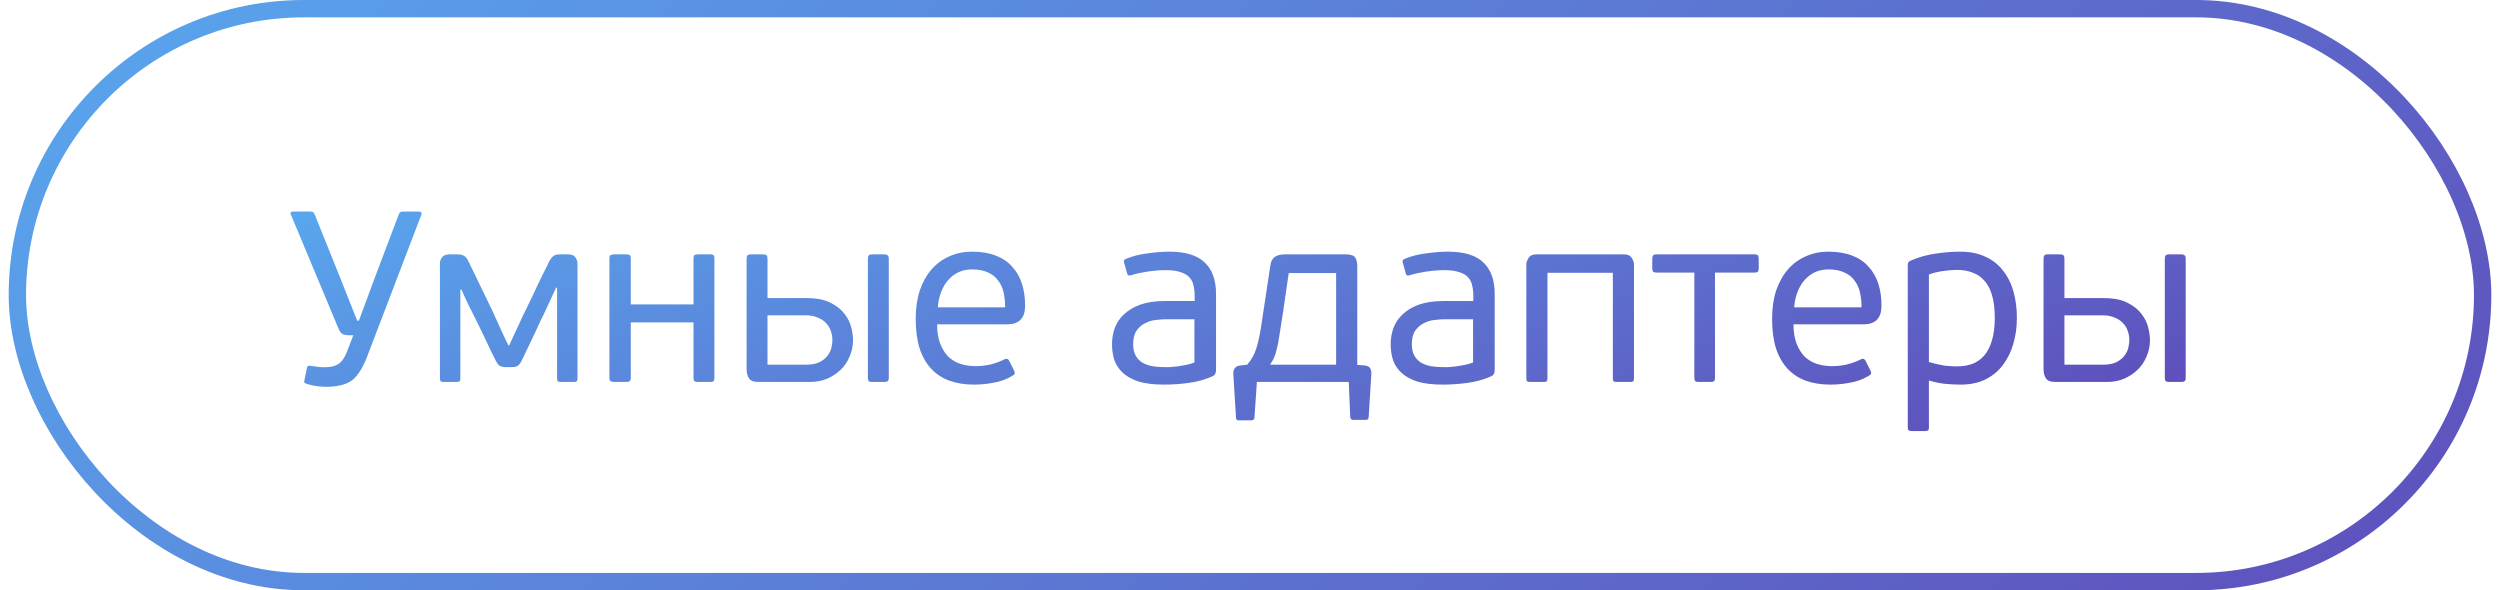 <?xml version="1.0" encoding="UTF-8"?> <svg xmlns="http://www.w3.org/2000/svg" width="144" height="34" viewBox="0 0 144 34" fill="none"><rect x="1" y="0.5" width="142" height="33" rx="16.5" stroke="url(#paint0_linear_650_9176)"></rect><path d="M21.134 20.572C21.003 20.908 20.863 21.188 20.714 21.412C20.574 21.636 20.411 21.813 20.224 21.944C20.037 22.065 19.827 22.149 19.594 22.196C19.361 22.252 19.099 22.28 18.81 22.28C18.689 22.28 18.53 22.271 18.334 22.252C18.138 22.233 17.933 22.191 17.718 22.126C17.625 22.098 17.564 22.07 17.536 22.042C17.517 22.014 17.517 21.967 17.536 21.902L17.676 21.202C17.695 21.127 17.718 21.085 17.746 21.076C17.783 21.067 17.839 21.067 17.914 21.076C18.119 21.104 18.292 21.127 18.432 21.146C18.572 21.155 18.707 21.155 18.838 21.146C19.099 21.137 19.319 21.076 19.496 20.964C19.683 20.843 19.841 20.619 19.972 20.292L20.35 19.312H20.126C19.977 19.312 19.851 19.293 19.748 19.256C19.645 19.209 19.547 19.065 19.454 18.822L16.752 12.354C16.705 12.242 16.752 12.186 16.892 12.186H17.872C17.965 12.186 18.026 12.205 18.054 12.242C18.091 12.279 18.119 12.326 18.138 12.382L19.608 16.036L20.574 18.472H20.672L21.61 15.938L22.968 12.354C22.996 12.279 23.029 12.233 23.066 12.214C23.113 12.195 23.173 12.186 23.248 12.186H24.13C24.205 12.186 24.251 12.205 24.27 12.242C24.289 12.279 24.289 12.321 24.27 12.368L21.134 20.572ZM26.516 16.68V21.79C26.516 21.883 26.497 21.944 26.46 21.972C26.432 21.991 26.376 22 26.292 22H25.564C25.489 22 25.433 21.991 25.396 21.972C25.358 21.944 25.34 21.883 25.34 21.79V15.168C25.34 15.037 25.382 14.921 25.466 14.818C25.55 14.706 25.699 14.65 25.914 14.65H26.348C26.506 14.65 26.632 14.678 26.726 14.734C26.819 14.781 26.908 14.893 26.992 15.07L28.462 18.108C28.471 18.145 28.518 18.253 28.602 18.43C28.686 18.607 28.774 18.803 28.868 19.018C28.961 19.223 29.05 19.415 29.134 19.592C29.218 19.769 29.269 19.872 29.288 19.9H29.33C29.348 19.853 29.404 19.727 29.498 19.522C29.6 19.307 29.708 19.079 29.82 18.836C29.932 18.593 30.034 18.369 30.128 18.164C30.23 17.949 30.296 17.819 30.324 17.772C30.342 17.735 30.384 17.646 30.45 17.506C30.515 17.366 30.594 17.203 30.688 17.016C30.781 16.829 30.874 16.629 30.968 16.414C31.07 16.199 31.168 15.999 31.262 15.812C31.355 15.625 31.434 15.467 31.5 15.336C31.565 15.196 31.607 15.107 31.626 15.07C31.719 14.902 31.808 14.79 31.892 14.734C31.976 14.678 32.102 14.65 32.27 14.65H32.704C32.918 14.65 33.063 14.706 33.138 14.818C33.222 14.93 33.264 15.047 33.264 15.168V21.79C33.264 21.883 33.245 21.944 33.208 21.972C33.18 21.991 33.124 22 33.04 22H32.312C32.237 22 32.181 21.991 32.144 21.972C32.106 21.944 32.088 21.883 32.088 21.79V16.568H32.032L31.332 18.08C31.313 18.108 31.252 18.229 31.15 18.444C31.056 18.649 30.944 18.892 30.814 19.172C30.683 19.452 30.548 19.737 30.408 20.026C30.268 20.315 30.156 20.549 30.072 20.726C29.997 20.885 29.918 20.997 29.834 21.062C29.759 21.118 29.638 21.146 29.47 21.146H29.148C28.98 21.146 28.854 21.118 28.77 21.062C28.686 20.997 28.606 20.885 28.532 20.726C28.494 20.651 28.415 20.493 28.294 20.25C28.182 20.007 28.06 19.751 27.93 19.48C27.799 19.2 27.673 18.939 27.552 18.696C27.43 18.453 27.351 18.295 27.314 18.22C27.304 18.201 27.262 18.117 27.188 17.968C27.113 17.809 27.029 17.641 26.936 17.464C26.852 17.277 26.772 17.105 26.698 16.946C26.632 16.787 26.595 16.699 26.586 16.68H26.516ZM36.334 21.748C36.334 21.851 36.31 21.921 36.264 21.958C36.226 21.986 36.161 22 36.068 22H35.382C35.288 22 35.218 21.986 35.172 21.958C35.125 21.921 35.102 21.851 35.102 21.748V14.888C35.102 14.785 35.125 14.72 35.172 14.692C35.218 14.664 35.288 14.65 35.382 14.65H36.068C36.161 14.65 36.226 14.664 36.264 14.692C36.31 14.72 36.334 14.785 36.334 14.888V17.534H39.946V14.888C39.946 14.785 39.964 14.72 40.002 14.692C40.048 14.664 40.118 14.65 40.212 14.65H40.898C41 14.65 41.066 14.664 41.094 14.692C41.131 14.72 41.15 14.785 41.15 14.888V21.748C41.15 21.851 41.131 21.921 41.094 21.958C41.066 21.986 41 22 40.898 22H40.212C40.118 22 40.048 21.986 40.002 21.958C39.964 21.921 39.946 21.851 39.946 21.748V18.57H36.334V21.748ZM49.99 14.902C49.99 14.799 50.008 14.734 50.046 14.706C50.083 14.669 50.148 14.65 50.242 14.65H50.928C51.021 14.65 51.086 14.669 51.124 14.706C51.17 14.734 51.194 14.799 51.194 14.902V21.762C51.194 21.865 51.17 21.93 51.124 21.958C51.086 21.986 51.021 22 50.928 22H50.242C50.148 22 50.083 21.986 50.046 21.958C50.008 21.93 49.99 21.865 49.99 21.762V14.902ZM46.462 17.17C47.031 17.17 47.488 17.259 47.834 17.436C48.188 17.613 48.459 17.828 48.646 18.08C48.842 18.332 48.972 18.598 49.038 18.878C49.103 19.149 49.136 19.382 49.136 19.578C49.136 19.914 49.07 20.231 48.94 20.53C48.818 20.829 48.646 21.085 48.422 21.3C48.198 21.515 47.936 21.687 47.638 21.818C47.339 21.939 47.017 22 46.672 22H43.662C43.4 22 43.223 21.925 43.13 21.776C43.046 21.627 43.004 21.459 43.004 21.272V14.902C43.004 14.799 43.022 14.734 43.06 14.706C43.097 14.669 43.158 14.65 43.242 14.65H43.942C44.044 14.65 44.114 14.669 44.152 14.706C44.189 14.734 44.208 14.799 44.208 14.902V17.17H46.462ZM44.208 18.164V21.006H46.42C46.737 21.006 46.994 20.959 47.19 20.866C47.395 20.763 47.554 20.637 47.666 20.488C47.778 20.339 47.852 20.185 47.89 20.026C47.927 19.858 47.946 19.709 47.946 19.578C47.946 19.391 47.913 19.214 47.848 19.046C47.792 18.878 47.698 18.729 47.568 18.598C47.446 18.467 47.288 18.365 47.092 18.29C46.905 18.206 46.686 18.164 46.434 18.164H44.208ZM55.979 14.496C56.511 14.496 56.969 14.571 57.351 14.72C57.743 14.869 58.061 15.084 58.303 15.364C58.555 15.635 58.742 15.961 58.863 16.344C58.985 16.717 59.045 17.133 59.045 17.59C59.045 17.814 59.017 17.996 58.961 18.136C58.905 18.276 58.826 18.388 58.723 18.472C58.63 18.547 58.518 18.603 58.387 18.64C58.266 18.668 58.135 18.682 57.995 18.682H53.977C53.977 19.121 54.038 19.494 54.159 19.802C54.281 20.11 54.439 20.362 54.635 20.558C54.841 20.745 55.074 20.88 55.335 20.964C55.606 21.048 55.895 21.09 56.203 21.09C56.511 21.09 56.815 21.053 57.113 20.978C57.412 20.894 57.659 20.801 57.855 20.698C57.967 20.633 58.056 20.656 58.121 20.768L58.415 21.356C58.481 21.487 58.453 21.58 58.331 21.636C57.995 21.841 57.631 21.977 57.239 22.042C56.857 22.117 56.479 22.154 56.105 22.154C55.583 22.154 55.111 22.079 54.691 21.93C54.281 21.781 53.931 21.552 53.641 21.244C53.352 20.936 53.128 20.544 52.969 20.068C52.82 19.592 52.745 19.023 52.745 18.36C52.745 17.744 52.825 17.198 52.983 16.722C53.151 16.237 53.38 15.831 53.669 15.504C53.959 15.177 54.299 14.93 54.691 14.762C55.083 14.585 55.513 14.496 55.979 14.496ZM57.897 17.702C57.897 17.413 57.869 17.137 57.813 16.876C57.757 16.605 57.655 16.372 57.505 16.176C57.365 15.971 57.169 15.812 56.917 15.7C56.675 15.579 56.367 15.518 55.993 15.518C55.685 15.518 55.41 15.579 55.167 15.7C54.934 15.821 54.733 15.985 54.565 16.19C54.407 16.386 54.281 16.615 54.187 16.876C54.094 17.137 54.038 17.413 54.019 17.702H57.897ZM70.044 21.314C70.044 21.501 69.974 21.622 69.834 21.678C69.414 21.865 68.957 21.991 68.462 22.056C67.977 22.121 67.51 22.154 67.062 22.154C66.455 22.154 65.956 22.093 65.564 21.972C65.181 21.841 64.878 21.669 64.654 21.454C64.43 21.239 64.271 20.992 64.178 20.712C64.094 20.432 64.052 20.138 64.052 19.83C64.052 19.513 64.103 19.205 64.206 18.906C64.318 18.598 64.495 18.332 64.738 18.108C64.981 17.875 65.293 17.688 65.676 17.548C66.068 17.408 66.544 17.338 67.104 17.338H68.812V17.03C68.812 16.806 68.788 16.605 68.742 16.428C68.704 16.251 68.625 16.097 68.504 15.966C68.382 15.835 68.21 15.737 67.986 15.672C67.771 15.597 67.491 15.56 67.146 15.56C66.819 15.56 66.469 15.588 66.096 15.644C65.732 15.7 65.433 15.765 65.2 15.84C65.125 15.868 65.064 15.877 65.018 15.868C64.971 15.859 64.939 15.817 64.92 15.742L64.752 15.14C64.733 15.093 64.728 15.051 64.738 15.014C64.757 14.967 64.803 14.93 64.878 14.902C65.233 14.753 65.638 14.65 66.096 14.594C66.553 14.529 66.973 14.496 67.356 14.496C68.289 14.496 68.971 14.706 69.4 15.126C69.829 15.537 70.044 16.139 70.044 16.932V21.314ZM68.798 18.388H67.174C67.006 18.388 66.81 18.402 66.586 18.43C66.371 18.449 66.166 18.509 65.97 18.612C65.774 18.705 65.606 18.85 65.466 19.046C65.335 19.233 65.27 19.494 65.27 19.83C65.27 20.082 65.317 20.297 65.41 20.474C65.503 20.642 65.629 20.777 65.788 20.88C65.947 20.973 66.133 21.043 66.348 21.09C66.562 21.127 66.796 21.146 67.048 21.146C67.132 21.146 67.239 21.146 67.37 21.146C67.51 21.137 67.659 21.123 67.818 21.104C67.986 21.076 68.154 21.048 68.322 21.02C68.49 20.983 68.648 20.936 68.798 20.88V18.388ZM71.837 21.006C72.07 20.745 72.243 20.441 72.355 20.096C72.467 19.751 72.565 19.303 72.649 18.752L73.167 15.322C73.195 15.079 73.279 14.907 73.419 14.804C73.559 14.701 73.764 14.65 74.035 14.65H77.493C77.801 14.65 77.992 14.715 78.067 14.846C78.142 14.967 78.179 15.126 78.179 15.322V21.02L78.585 21.048C78.781 21.067 78.898 21.132 78.935 21.244C78.982 21.347 79 21.44 78.991 21.524L78.837 24.002C78.837 24.123 78.786 24.184 78.683 24.184H77.913C77.829 24.184 77.782 24.123 77.773 24.002L77.689 22H72.397L72.257 24.044C72.257 24.109 72.238 24.151 72.201 24.17C72.173 24.198 72.14 24.212 72.103 24.212H71.333C71.296 24.212 71.263 24.203 71.235 24.184C71.216 24.165 71.202 24.119 71.193 24.044L71.039 21.538C71.03 21.426 71.053 21.323 71.109 21.23C71.165 21.127 71.286 21.067 71.473 21.048L71.837 21.006ZM76.961 15.728H74.231L73.895 18.038C73.82 18.542 73.755 18.957 73.699 19.284C73.652 19.611 73.601 19.881 73.545 20.096C73.498 20.311 73.442 20.488 73.377 20.628C73.312 20.759 73.237 20.885 73.153 21.006H76.961V15.728ZM86.095 21.314C86.095 21.501 86.025 21.622 85.885 21.678C85.465 21.865 85.007 21.991 84.513 22.056C84.027 22.121 83.561 22.154 83.113 22.154C82.506 22.154 82.007 22.093 81.615 21.972C81.232 21.841 80.929 21.669 80.705 21.454C80.481 21.239 80.322 20.992 80.229 20.712C80.145 20.432 80.103 20.138 80.103 19.83C80.103 19.513 80.154 19.205 80.257 18.906C80.369 18.598 80.546 18.332 80.789 18.108C81.031 17.875 81.344 17.688 81.727 17.548C82.119 17.408 82.595 17.338 83.155 17.338H84.863V17.03C84.863 16.806 84.839 16.605 84.793 16.428C84.755 16.251 84.676 16.097 84.555 15.966C84.433 15.835 84.261 15.737 84.037 15.672C83.822 15.597 83.542 15.56 83.197 15.56C82.87 15.56 82.52 15.588 82.147 15.644C81.783 15.7 81.484 15.765 81.251 15.84C81.176 15.868 81.115 15.877 81.069 15.868C81.022 15.859 80.989 15.817 80.971 15.742L80.803 15.14C80.784 15.093 80.779 15.051 80.789 15.014C80.807 14.967 80.854 14.93 80.929 14.902C81.283 14.753 81.689 14.65 82.147 14.594C82.604 14.529 83.024 14.496 83.407 14.496C84.34 14.496 85.021 14.706 85.451 15.126C85.88 15.537 86.095 16.139 86.095 16.932V21.314ZM84.849 18.388H83.225C83.057 18.388 82.861 18.402 82.637 18.43C82.422 18.449 82.217 18.509 82.021 18.612C81.825 18.705 81.657 18.85 81.517 19.046C81.386 19.233 81.321 19.494 81.321 19.83C81.321 20.082 81.367 20.297 81.461 20.474C81.554 20.642 81.68 20.777 81.839 20.88C81.997 20.973 82.184 21.043 82.399 21.09C82.613 21.127 82.847 21.146 83.099 21.146C83.183 21.146 83.29 21.146 83.421 21.146C83.561 21.137 83.71 21.123 83.869 21.104C84.037 21.076 84.205 21.048 84.373 21.02C84.541 20.983 84.699 20.936 84.849 20.88V18.388ZM89.134 21.79C89.134 21.883 89.115 21.944 89.078 21.972C89.04 21.991 88.984 22 88.91 22H88.14C88.065 22 88.009 21.991 87.972 21.972C87.934 21.944 87.916 21.883 87.916 21.79V15.224C87.916 15.121 87.958 15 88.042 14.86C88.126 14.72 88.28 14.65 88.504 14.65H93.53C93.754 14.65 93.908 14.72 93.992 14.86C94.076 15 94.118 15.121 94.118 15.224V21.79C94.118 21.883 94.099 21.944 94.062 21.972C94.034 21.991 93.978 22 93.894 22H93.124C93.049 22 92.993 21.991 92.956 21.972C92.918 21.944 92.9 21.883 92.9 21.79V15.714H89.134V21.79ZM98.783 21.748C98.783 21.851 98.765 21.921 98.727 21.958C98.69 21.986 98.625 22 98.531 22H97.845C97.752 22 97.687 21.986 97.649 21.958C97.612 21.921 97.593 21.851 97.593 21.748V15.7H95.423C95.321 15.7 95.251 15.681 95.213 15.644C95.185 15.597 95.171 15.537 95.171 15.462V14.916C95.171 14.832 95.185 14.767 95.213 14.72C95.251 14.673 95.321 14.65 95.423 14.65H101.051C101.163 14.65 101.233 14.673 101.261 14.72C101.289 14.767 101.303 14.832 101.303 14.916V15.462C101.303 15.537 101.289 15.597 101.261 15.644C101.233 15.681 101.163 15.7 101.051 15.7H98.783V21.748ZM105.307 14.496C105.839 14.496 106.297 14.571 106.679 14.72C107.071 14.869 107.389 15.084 107.631 15.364C107.883 15.635 108.07 15.961 108.191 16.344C108.313 16.717 108.373 17.133 108.373 17.59C108.373 17.814 108.345 17.996 108.289 18.136C108.233 18.276 108.154 18.388 108.051 18.472C107.958 18.547 107.846 18.603 107.715 18.64C107.594 18.668 107.463 18.682 107.323 18.682H103.305C103.305 19.121 103.366 19.494 103.487 19.802C103.609 20.11 103.767 20.362 103.963 20.558C104.169 20.745 104.402 20.88 104.663 20.964C104.934 21.048 105.223 21.09 105.531 21.09C105.839 21.09 106.143 21.053 106.441 20.978C106.74 20.894 106.987 20.801 107.183 20.698C107.295 20.633 107.384 20.656 107.449 20.768L107.743 21.356C107.809 21.487 107.781 21.58 107.659 21.636C107.323 21.841 106.959 21.977 106.567 22.042C106.185 22.117 105.807 22.154 105.433 22.154C104.911 22.154 104.439 22.079 104.019 21.93C103.609 21.781 103.259 21.552 102.969 21.244C102.68 20.936 102.456 20.544 102.297 20.068C102.148 19.592 102.073 19.023 102.073 18.36C102.073 17.744 102.153 17.198 102.311 16.722C102.479 16.237 102.708 15.831 102.997 15.504C103.287 15.177 103.627 14.93 104.019 14.762C104.411 14.585 104.841 14.496 105.307 14.496ZM107.225 17.702C107.225 17.413 107.197 17.137 107.141 16.876C107.085 16.605 106.983 16.372 106.833 16.176C106.693 15.971 106.497 15.812 106.245 15.7C106.003 15.579 105.695 15.518 105.321 15.518C105.013 15.518 104.738 15.579 104.495 15.7C104.262 15.821 104.061 15.985 103.893 16.19C103.735 16.386 103.609 16.615 103.515 16.876C103.422 17.137 103.366 17.413 103.347 17.702H107.225ZM116.173 18.318C116.173 18.85 116.103 19.349 115.963 19.816C115.832 20.273 115.631 20.679 115.361 21.034C115.099 21.379 114.763 21.655 114.353 21.86C113.942 22.056 113.466 22.154 112.925 22.154C112.663 22.154 112.379 22.14 112.071 22.112C111.772 22.084 111.45 22.019 111.105 21.916V24.632C111.105 24.716 111.086 24.767 111.049 24.786C111.021 24.814 110.969 24.828 110.895 24.828H110.111C110.036 24.828 109.98 24.814 109.943 24.786C109.905 24.767 109.887 24.716 109.887 24.632V15.252C109.887 15.131 109.943 15.051 110.055 15.014C110.521 14.809 111.002 14.673 111.497 14.608C111.991 14.533 112.463 14.496 112.911 14.496C113.471 14.496 113.956 14.594 114.367 14.79C114.777 14.977 115.113 15.243 115.375 15.588C115.645 15.924 115.846 16.325 115.977 16.792C116.107 17.259 116.173 17.767 116.173 18.318ZM114.899 18.318C114.899 17.805 114.847 17.371 114.745 17.016C114.642 16.661 114.493 16.377 114.297 16.162C114.11 15.947 113.881 15.793 113.611 15.7C113.349 15.597 113.051 15.546 112.715 15.546C112.472 15.546 112.197 15.569 111.889 15.616C111.581 15.663 111.319 15.728 111.105 15.812V20.852C111.459 20.955 111.763 21.025 112.015 21.062C112.276 21.09 112.514 21.104 112.729 21.104C113.046 21.104 113.335 21.057 113.597 20.964C113.867 20.861 114.096 20.703 114.283 20.488C114.479 20.264 114.628 19.975 114.731 19.62C114.843 19.265 114.899 18.831 114.899 18.318ZM124.693 14.902C124.693 14.799 124.712 14.734 124.749 14.706C124.786 14.669 124.852 14.65 124.945 14.65H125.631C125.724 14.65 125.79 14.669 125.827 14.706C125.874 14.734 125.897 14.799 125.897 14.902V21.762C125.897 21.865 125.874 21.93 125.827 21.958C125.79 21.986 125.724 22 125.631 22H124.945C124.852 22 124.786 21.986 124.749 21.958C124.712 21.93 124.693 21.865 124.693 21.762V14.902ZM121.165 17.17C121.734 17.17 122.192 17.259 122.537 17.436C122.892 17.613 123.162 17.828 123.349 18.08C123.545 18.332 123.676 18.598 123.741 18.878C123.806 19.149 123.839 19.382 123.839 19.578C123.839 19.914 123.774 20.231 123.643 20.53C123.522 20.829 123.349 21.085 123.125 21.3C122.901 21.515 122.64 21.687 122.341 21.818C122.042 21.939 121.72 22 121.375 22H118.365C118.104 22 117.926 21.925 117.833 21.776C117.749 21.627 117.707 21.459 117.707 21.272V14.902C117.707 14.799 117.726 14.734 117.763 14.706C117.8 14.669 117.861 14.65 117.945 14.65H118.645C118.748 14.65 118.818 14.669 118.855 14.706C118.892 14.734 118.911 14.799 118.911 14.902V17.17H121.165ZM118.911 18.164V21.006H121.123C121.44 21.006 121.697 20.959 121.893 20.866C122.098 20.763 122.257 20.637 122.369 20.488C122.481 20.339 122.556 20.185 122.593 20.026C122.63 19.858 122.649 19.709 122.649 19.578C122.649 19.391 122.616 19.214 122.551 19.046C122.495 18.878 122.402 18.729 122.271 18.598C122.15 18.467 121.991 18.365 121.795 18.29C121.608 18.206 121.389 18.164 121.137 18.164H118.911Z" fill="url(#paint1_linear_650_9176)"></path><defs><linearGradient id="paint0_linear_650_9176" x1="-50.844" y1="-2.584" x2="73.882" y2="139.978" gradientUnits="userSpaceOnUse"><stop stop-color="#56C7FF"></stop><stop offset="0.255" stop-color="#599DE8"></stop><stop offset="0.855" stop-color="#5F4AB9"></stop><stop offset="1" stop-color="#621DA1"></stop></linearGradient><linearGradient id="paint1_linear_650_9176" x1="-23.355" y1="11.24" x2="-1.245" y2="77.935" gradientUnits="userSpaceOnUse"><stop stop-color="#56C7FF"></stop><stop offset="0.255" stop-color="#599DE8"></stop><stop offset="0.855" stop-color="#5F4AB9"></stop><stop offset="1" stop-color="#621DA1"></stop></linearGradient></defs></svg> 